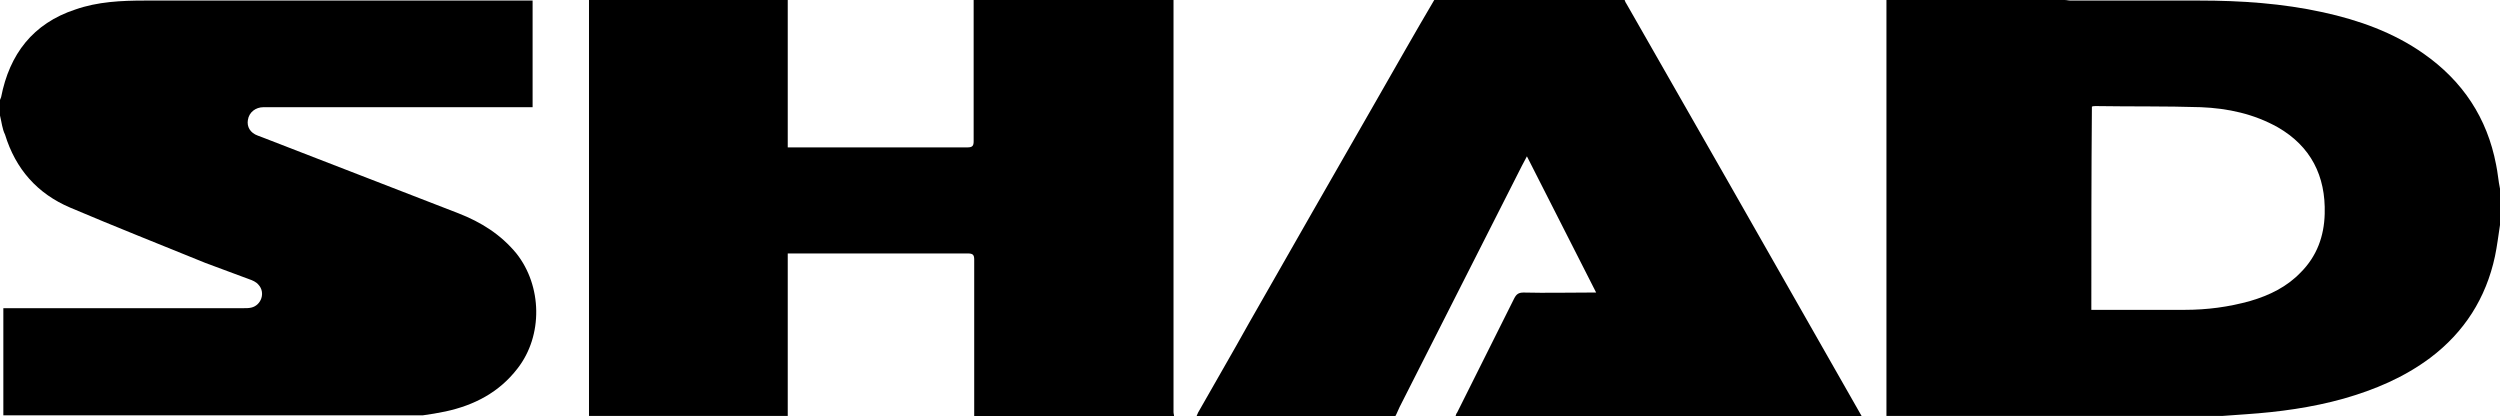 <?xml version="1.0" encoding="utf-8"?>
<!-- Generator: Adobe Illustrator 21.1.0, SVG Export Plug-In . SVG Version: 6.00 Build 0)  -->
<svg version="1.1" id="Ebene_1" xmlns="http://www.w3.org/2000/svg" xmlns:xlink="http://www.w3.org/1999/xlink" x="0px" y="0px"
	 viewBox="0 0 447.8 74.6" style="enable-background:new 0 0 447.8 74.6;" xml:space="preserve">
<path d="M337.9,0c10.6,0,21.3,0,31.9,0c0.4,0,0.7,0.1,1.1,0.1c7.7,0,15.3,0,23,0c7.5,0,14.9,0.5,22.2,2.1c6.4,1.4,12.6,3.6,18,7.4
	c7,4.9,11.4,11.5,13,19.9c0.3,1.4,0.4,2.9,0.7,4.3c0,2.2,0,4.3,0,6.5c-0.3,1.9-0.5,3.7-0.9,5.6c-1.6,7.5-5.5,13.6-11.6,18.2
	c-4.7,3.5-9.9,5.7-15.5,7.3c-5.7,1.6-11.6,2.4-17.5,2.8c-1.4,0.1-2.8,0.2-4.2,0.3c-20.1,0-40.1,0-60.2,0c0-0.4,0-0.8,0-1.1
	c0-23.8,0-47.6,0-71.4C337.9,1.3,337.9,0.7,337.9,0z M374.6,55.5c0.3,0,0.5,0,0.7,0c5.3,0,10.6,0,16,0c4,0,7.9-0.5,11.8-1.6
	c3.4-1,6.5-2.5,9-5.1c2.9-2.9,4.2-6.5,4.3-10.5c0.2-6.8-2.5-12.1-8.4-15.5c-4.3-2.4-8.9-3.4-13.8-3.6c-6.3-0.2-12.5-0.1-18.8-0.2
	c-0.2,0-0.5,0-0.7,0.1C374.6,31.2,374.6,43.3,374.6,55.5z"/>
<path d="M210.3,74.6c-11.9,0-23.9,0-35.8,0c0-0.3,0-0.6,0-1c0-9,0-18.1,0-27.1c0-0.8-0.2-1.1-1.1-1.1c-10.4,0-20.9,0-31.3,0
	c-0.3,0-0.6,0-1,0c0,9.7,0,19.4,0,29.1c-11.9,0-23.8,0-35.6,0c0-24.9,0-49.7,0-74.6c11.9,0,23.8,0,35.6,0c0,8.8,0,17.6,0,26.5
	c0.4,0,0.8,0,1.1,0c10.4,0,20.8,0,31.1,0c0.9,0,1.1-0.3,1.1-1.1c0-8,0-16.1,0-24.1c0-0.4,0-0.8,0-1.2c11.9,0,23.9,0,35.8,0
	c0,0.3,0,0.5,0,0.8c0,24.3,0,48.7,0,73C210.2,74.1,210.3,74.3,210.3,74.6z"/>
<path d="M0,20.7c0-0.9,0-1.9,0-2.8c0.1-0.2,0.1-0.3,0.2-0.5C1.7,9.7,5.9,4.2,13.5,1.7c4-1.4,8.2-1.6,12.5-1.6c22.9,0,45.7,0,68.6,0
	c0.3,0,0.5,0,0.8,0c0,6.4,0,12.7,0,19.1c-0.4,0-0.6,0-0.9,0c-12.2,0-24.5,0-36.7,0c-3.5,0-7.1,0-10.6,0c-1.4,0-2.6,0.9-2.8,2.3
	c-0.2,1.2,0.4,2.3,1.8,2.8c0.3,0.1,0.5,0.2,0.8,0.3c11.7,4.5,23.4,9.1,35.1,13.6c4.1,1.6,7.6,3.8,10.4,7.2
	c4.6,5.8,4.8,14.7,0.2,20.6c-3.3,4.3-7.8,6.6-12.9,7.7c-1.4,0.3-2.7,0.5-4.1,0.7c-25,0-50.1,0-75.1,0c0-6.4,0-12.7,0-19.2
	c0.4,0,0.6,0,0.9,0c14.1,0,28.1,0,42.2,0c0.4,0,0.9,0,1.3-0.1c1.8-0.4,2.6-2.7,1.3-4.1c-0.4-0.5-1.1-0.8-1.7-1
	c-2.6-1-5.2-1.9-7.8-2.9c-8.1-3.3-16.2-6.5-24.2-9.9c-5.9-2.5-9.8-6.9-11.7-13.1C0.4,23.1,0.3,21.9,0,20.7z"/>
<path d="M333.5,74.6c-24.3,0-48.6,0-72.8,0c0.1-0.2,0.1-0.5,0.3-0.7c3.4-6.8,6.8-13.6,10.2-20.4c0.4-0.8,0.8-1.1,1.7-1.1
	c4,0.1,8,0,12,0c0.3,0,0.6,0,1,0c-4.2-8.2-8.2-16.2-12.4-24.4c-0.4,0.7-0.6,1.2-0.9,1.7c-7.3,14.4-14.6,28.8-21.9,43.2
	c-0.3,0.6-0.5,1.2-0.8,1.7c-11.9,0-23.8,0-35.6,0c0.1-0.2,0.2-0.5,0.3-0.7c3-5.3,6.1-10.6,9.1-16c7.5-13.2,15.1-26.4,22.6-39.5
	c3.5-6.1,7-12.3,10.6-18.4c11.4,0,22.7,0,34.1,0c0.1,0.3,0.2,0.5,0.4,0.8c6,10.5,12,21,18,31.5C317.4,46.4,325.5,60.5,333.5,74.6z"
	/>
</svg>
